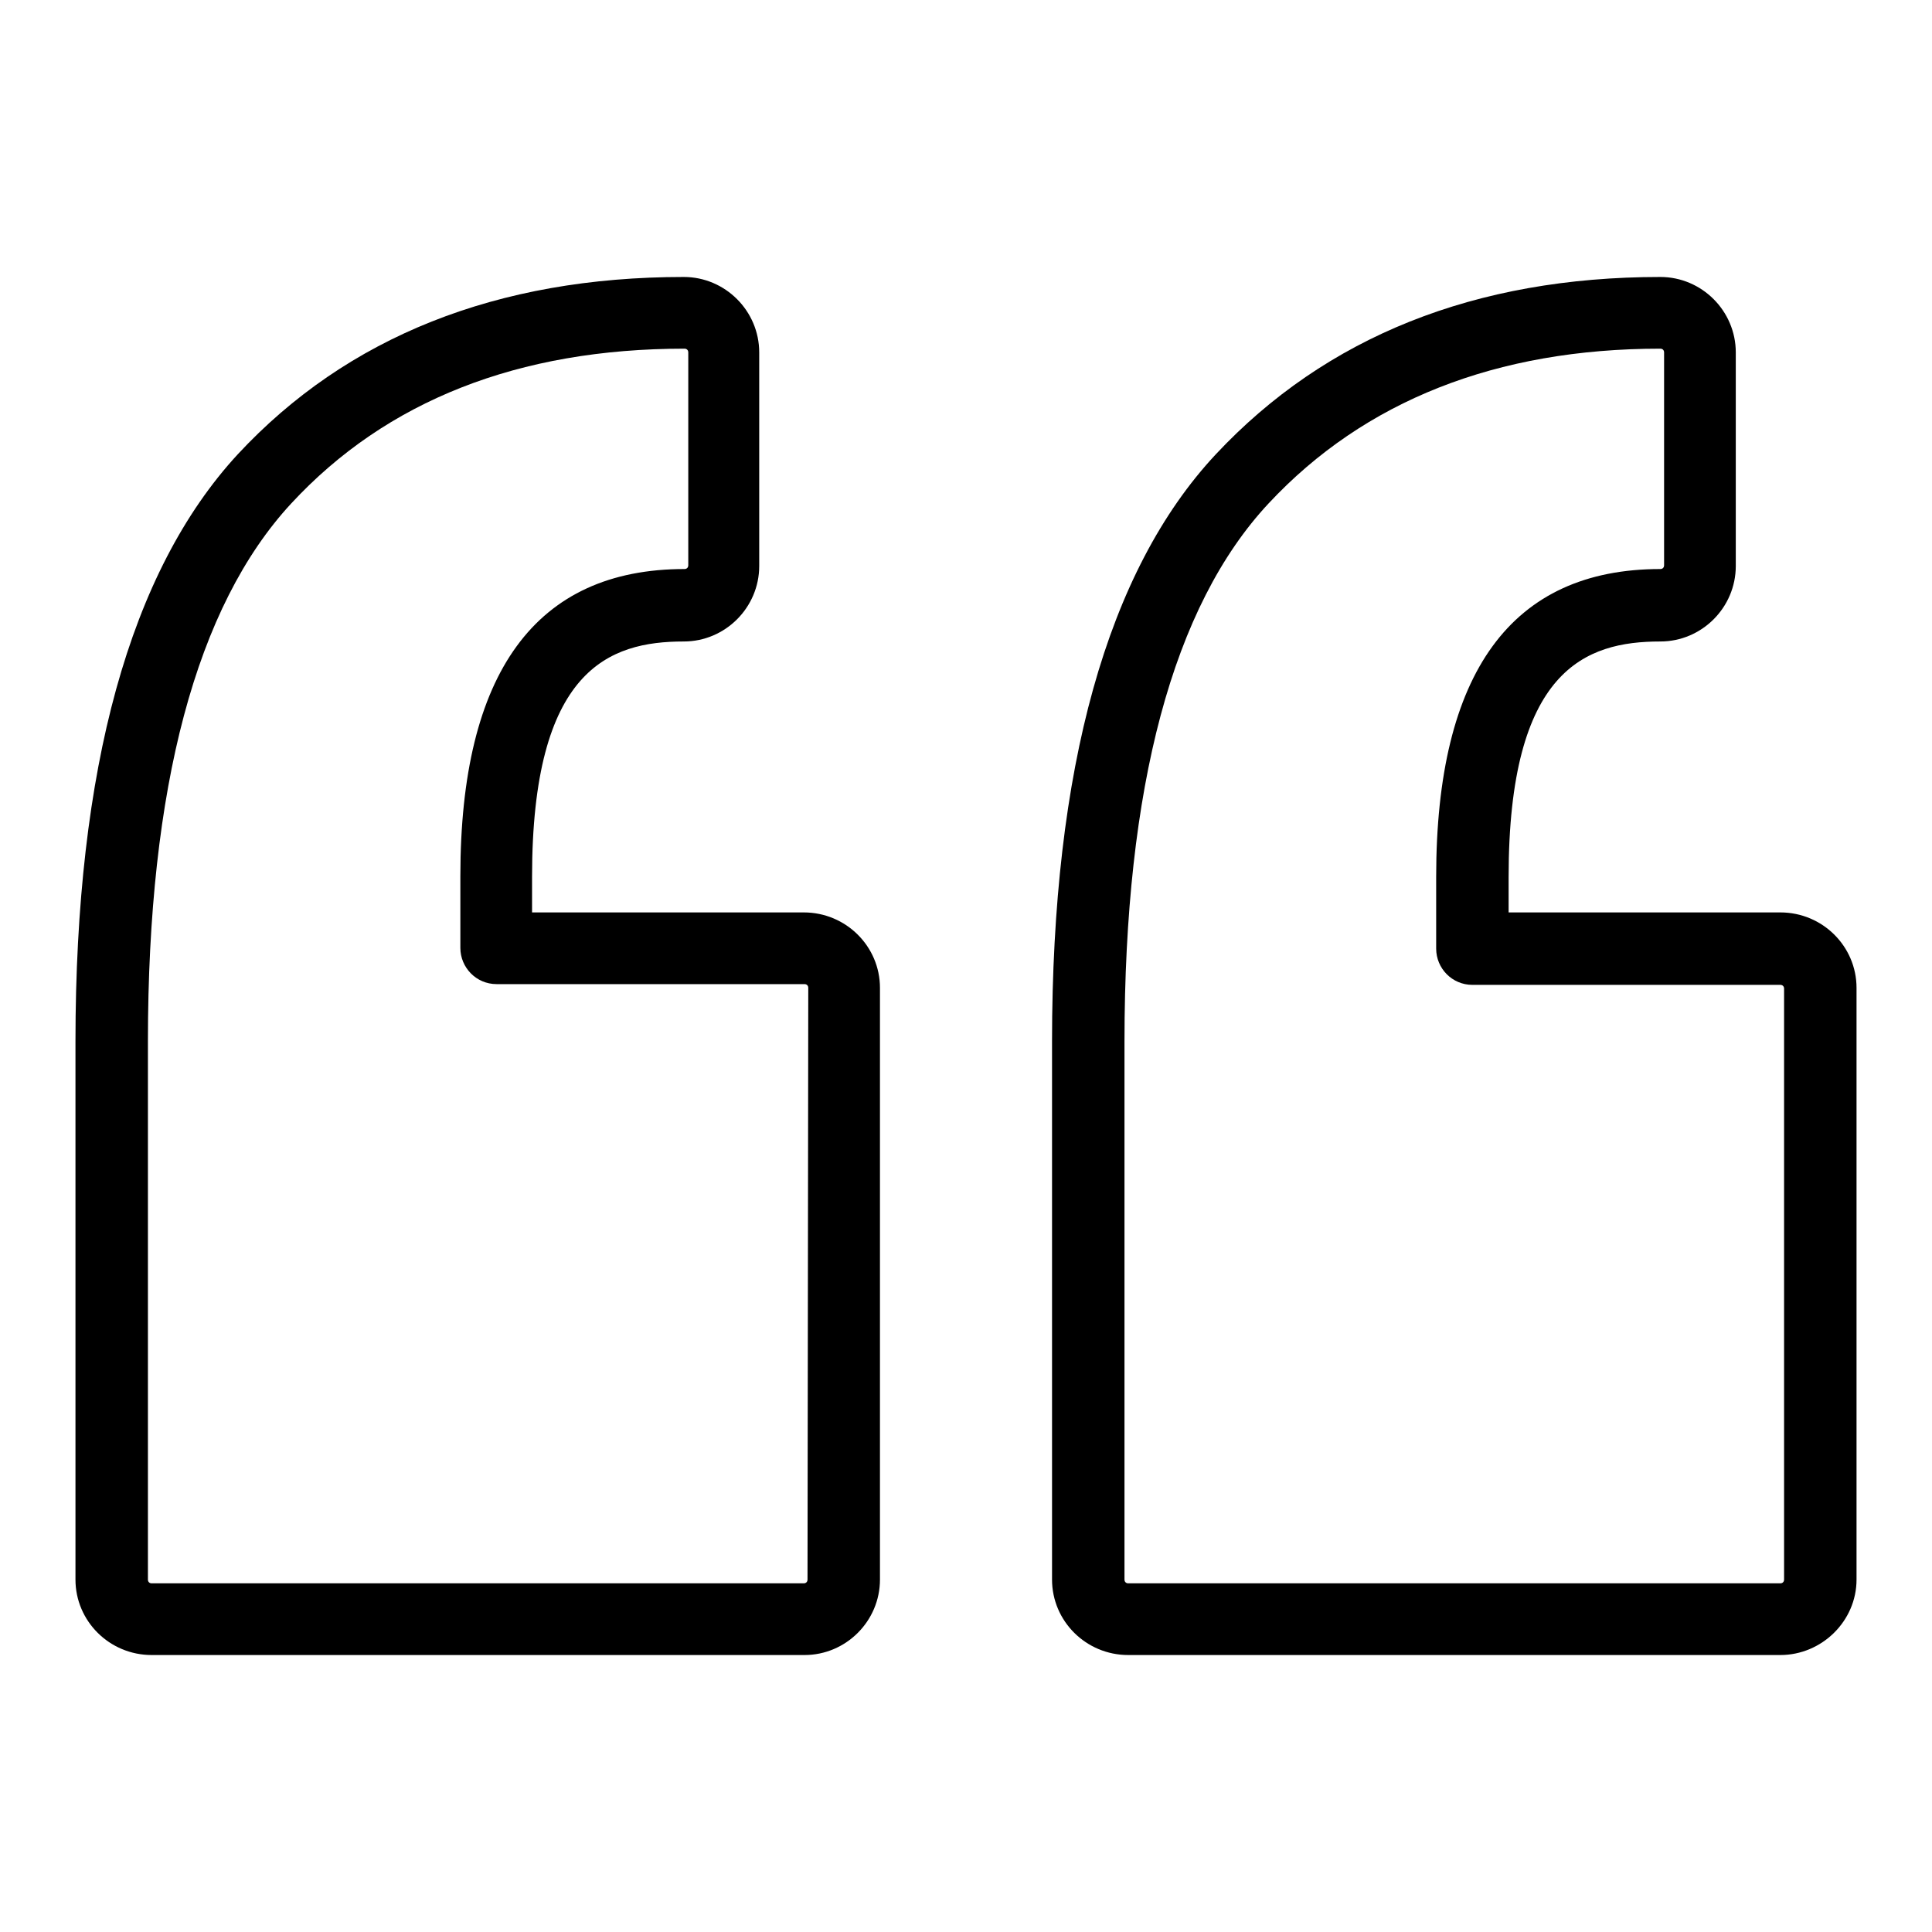 <?xml version="1.0" encoding="utf-8"?>
<!-- Svg Vector Icons : http://www.onlinewebfonts.com/icon -->
<!DOCTYPE svg PUBLIC "-//W3C//DTD SVG 1.1//EN" "http://www.w3.org/Graphics/SVG/1.1/DTD/svg11.dtd">
<svg version="1.1" xmlns="http://www.w3.org/2000/svg" xmlns:xlink="http://www.w3.org/1999/xlink" x="0px" y="0px" viewBox="0 0 256 256" enable-background="new 0 0 256 256" xml:space="preserve">
<g><g><path fill="#000000" d="M235.9,120.9h-36v-4.7c0-27.5,10.2-31.2,20.1-31.2c5.5,0,10-4.5,10-10V46.7c0-5.5-4.5-10-10-10c-24.5,0-44.3,7.9-58.9,23.5c-14.4,15.4-21.7,41.6-21.7,77.8v71.3c0,5.5,4.5,10,10.1,10h86.4c5.5,0,10.1-4.5,10.1-10v-78.4C246,125.4,241.5,120.9,235.9,120.9z M236.4,209.3c0,0.3-0.2,0.5-0.5,0.5h-86.4c-0.3,0-0.5-0.2-0.5-0.5V138c0-33.7,6.4-57.7,19.1-71.3c12.7-13.6,30.2-20.5,51.9-20.5c0.3,0,0.5,0.2,0.5,0.5v28.2c0,0.3-0.2,0.5-0.5,0.5c-19.7,0-29.7,13.7-29.7,40.8v9.5c0,2.6,2.1,4.8,4.8,4.8h40.8c0.3,0,0.5,0.2,0.5,0.5V209.3L236.4,209.3z"/><path fill="#000000" d="M106.5,120.9h-36v-4.7c0-27.5,10.2-31.2,20.1-31.2c5.5,0,10-4.5,10-10V46.7c0-5.5-4.5-10-10-10c-24.7,0-44.6,7.9-59.1,23.5C17.2,75.7,10,101.8,10,138v71.3c0,5.5,4.5,10,10.1,10h86.5c5.5,0,10-4.5,10-10v-78.4C116.6,125.4,112.1,120.9,106.5,120.9z M107,209.3c0,0.3-0.2,0.5-0.5,0.5H20.1c-0.3,0-0.5-0.2-0.5-0.5V138c0-33.7,6.4-57.7,19-71.3c12.6-13.6,30.1-20.5,52.1-20.5c0.3,0,0.5,0.2,0.5,0.5v28.2c0,0.3-0.2,0.5-0.5,0.5C71,75.4,61,89.1,61,116.1v9.5c0,2.6,2.1,4.8,4.8,4.8h40.8c0.3,0,0.5,0.2,0.5,0.5L107,209.3L107,209.3z"/></g></g>
</svg>